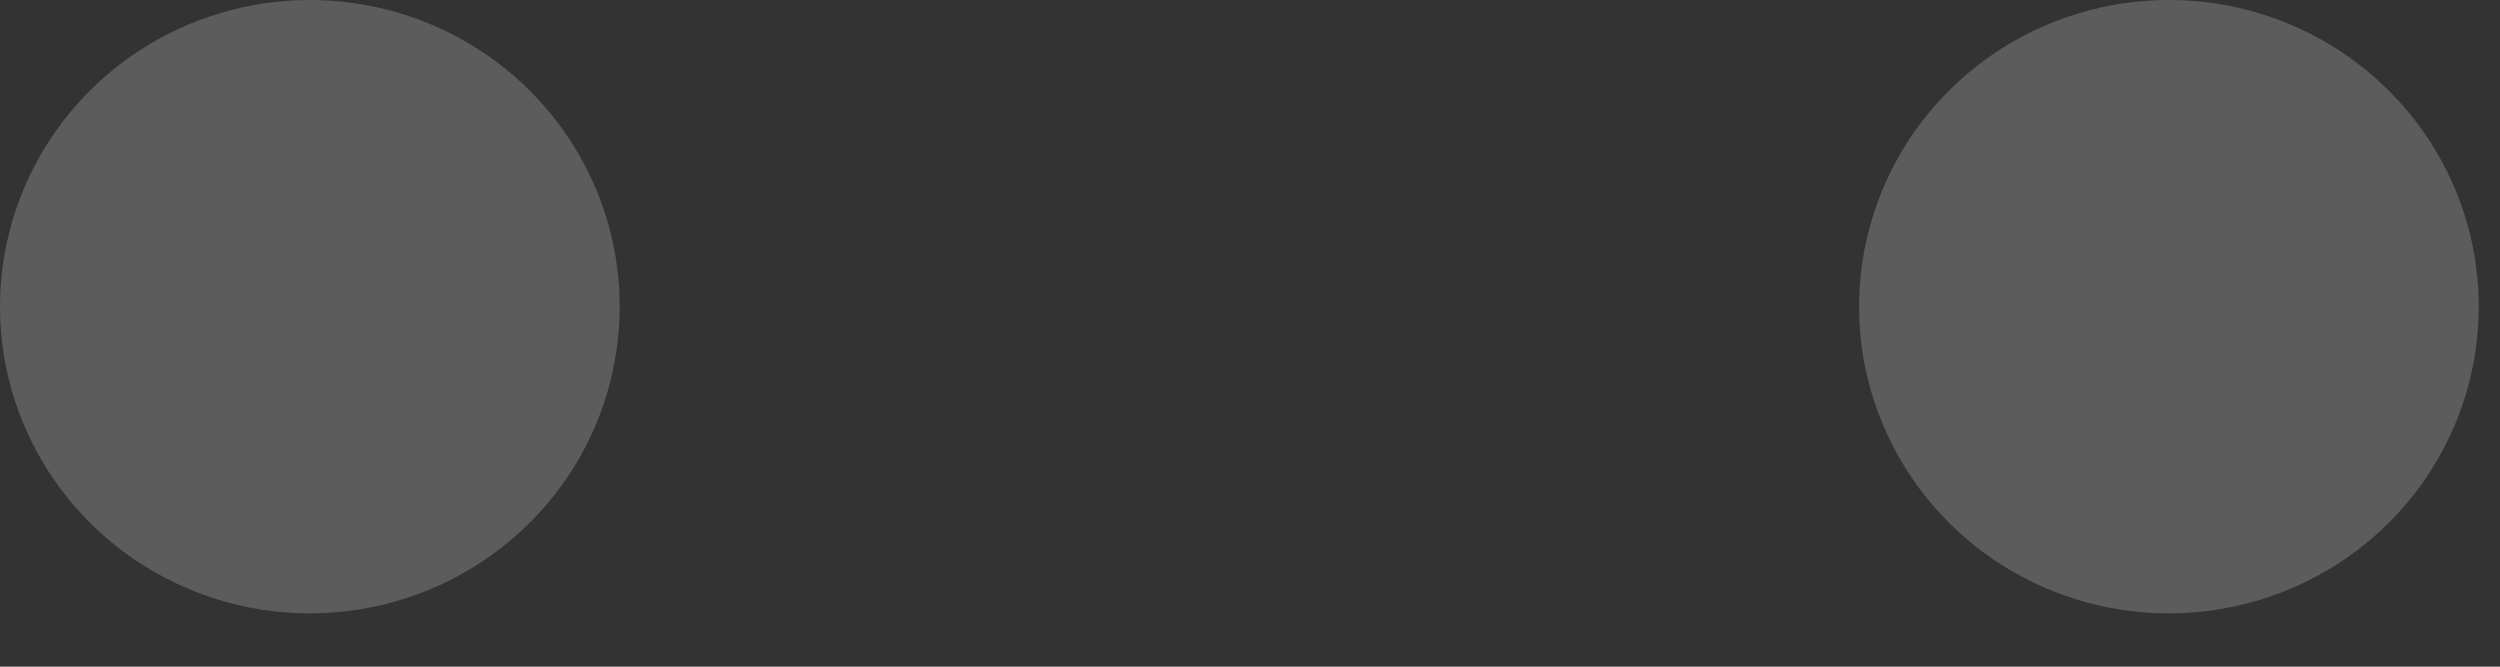 <?xml version="1.0" encoding="utf-8"?>
<svg xmlns="http://www.w3.org/2000/svg" fill="none" height="100%" overflow="visible" preserveAspectRatio="none" style="display: block;" viewBox="0 0 30 8" width="100%">
<rect x="0" y="0" width="30" height="8" fill="#333333" stroke="none"/>
<path d="M7.436 3.68C7.436 4.408 7.218 5.12 6.81 5.725C6.401 6.33 5.82 6.802 5.141 7.08C4.462 7.359 3.714 7.432 2.993 7.29C2.272 7.148 1.609 6.797 1.089 6.283C0.569 5.768 0.215 5.112 0.071 4.398C-0.072 3.684 0.002 2.944 0.283 2.272C0.564 1.599 1.041 1.025 1.652 0.62C2.264 0.216 2.983 0 3.718 0C4.704 0 5.65 0.388 6.347 1.078C7.045 1.768 7.436 2.704 7.436 3.68ZM26.027 0C25.292 0 24.573 0.216 23.961 0.62C23.35 1.025 22.873 1.599 22.592 2.272C22.311 2.944 22.237 3.684 22.38 4.398C22.524 5.112 22.878 5.768 23.398 6.283C23.918 6.797 24.58 7.148 25.302 7.29C26.023 7.432 26.77 7.359 27.45 7.08C28.129 6.802 28.71 6.33 29.119 5.725C29.527 5.12 29.745 4.408 29.745 3.68C29.745 2.704 29.354 1.768 28.656 1.078C27.959 0.388 27.013 0 26.027 0Z" fill="white" id="Vector" opacity="0.2"/>
</svg>